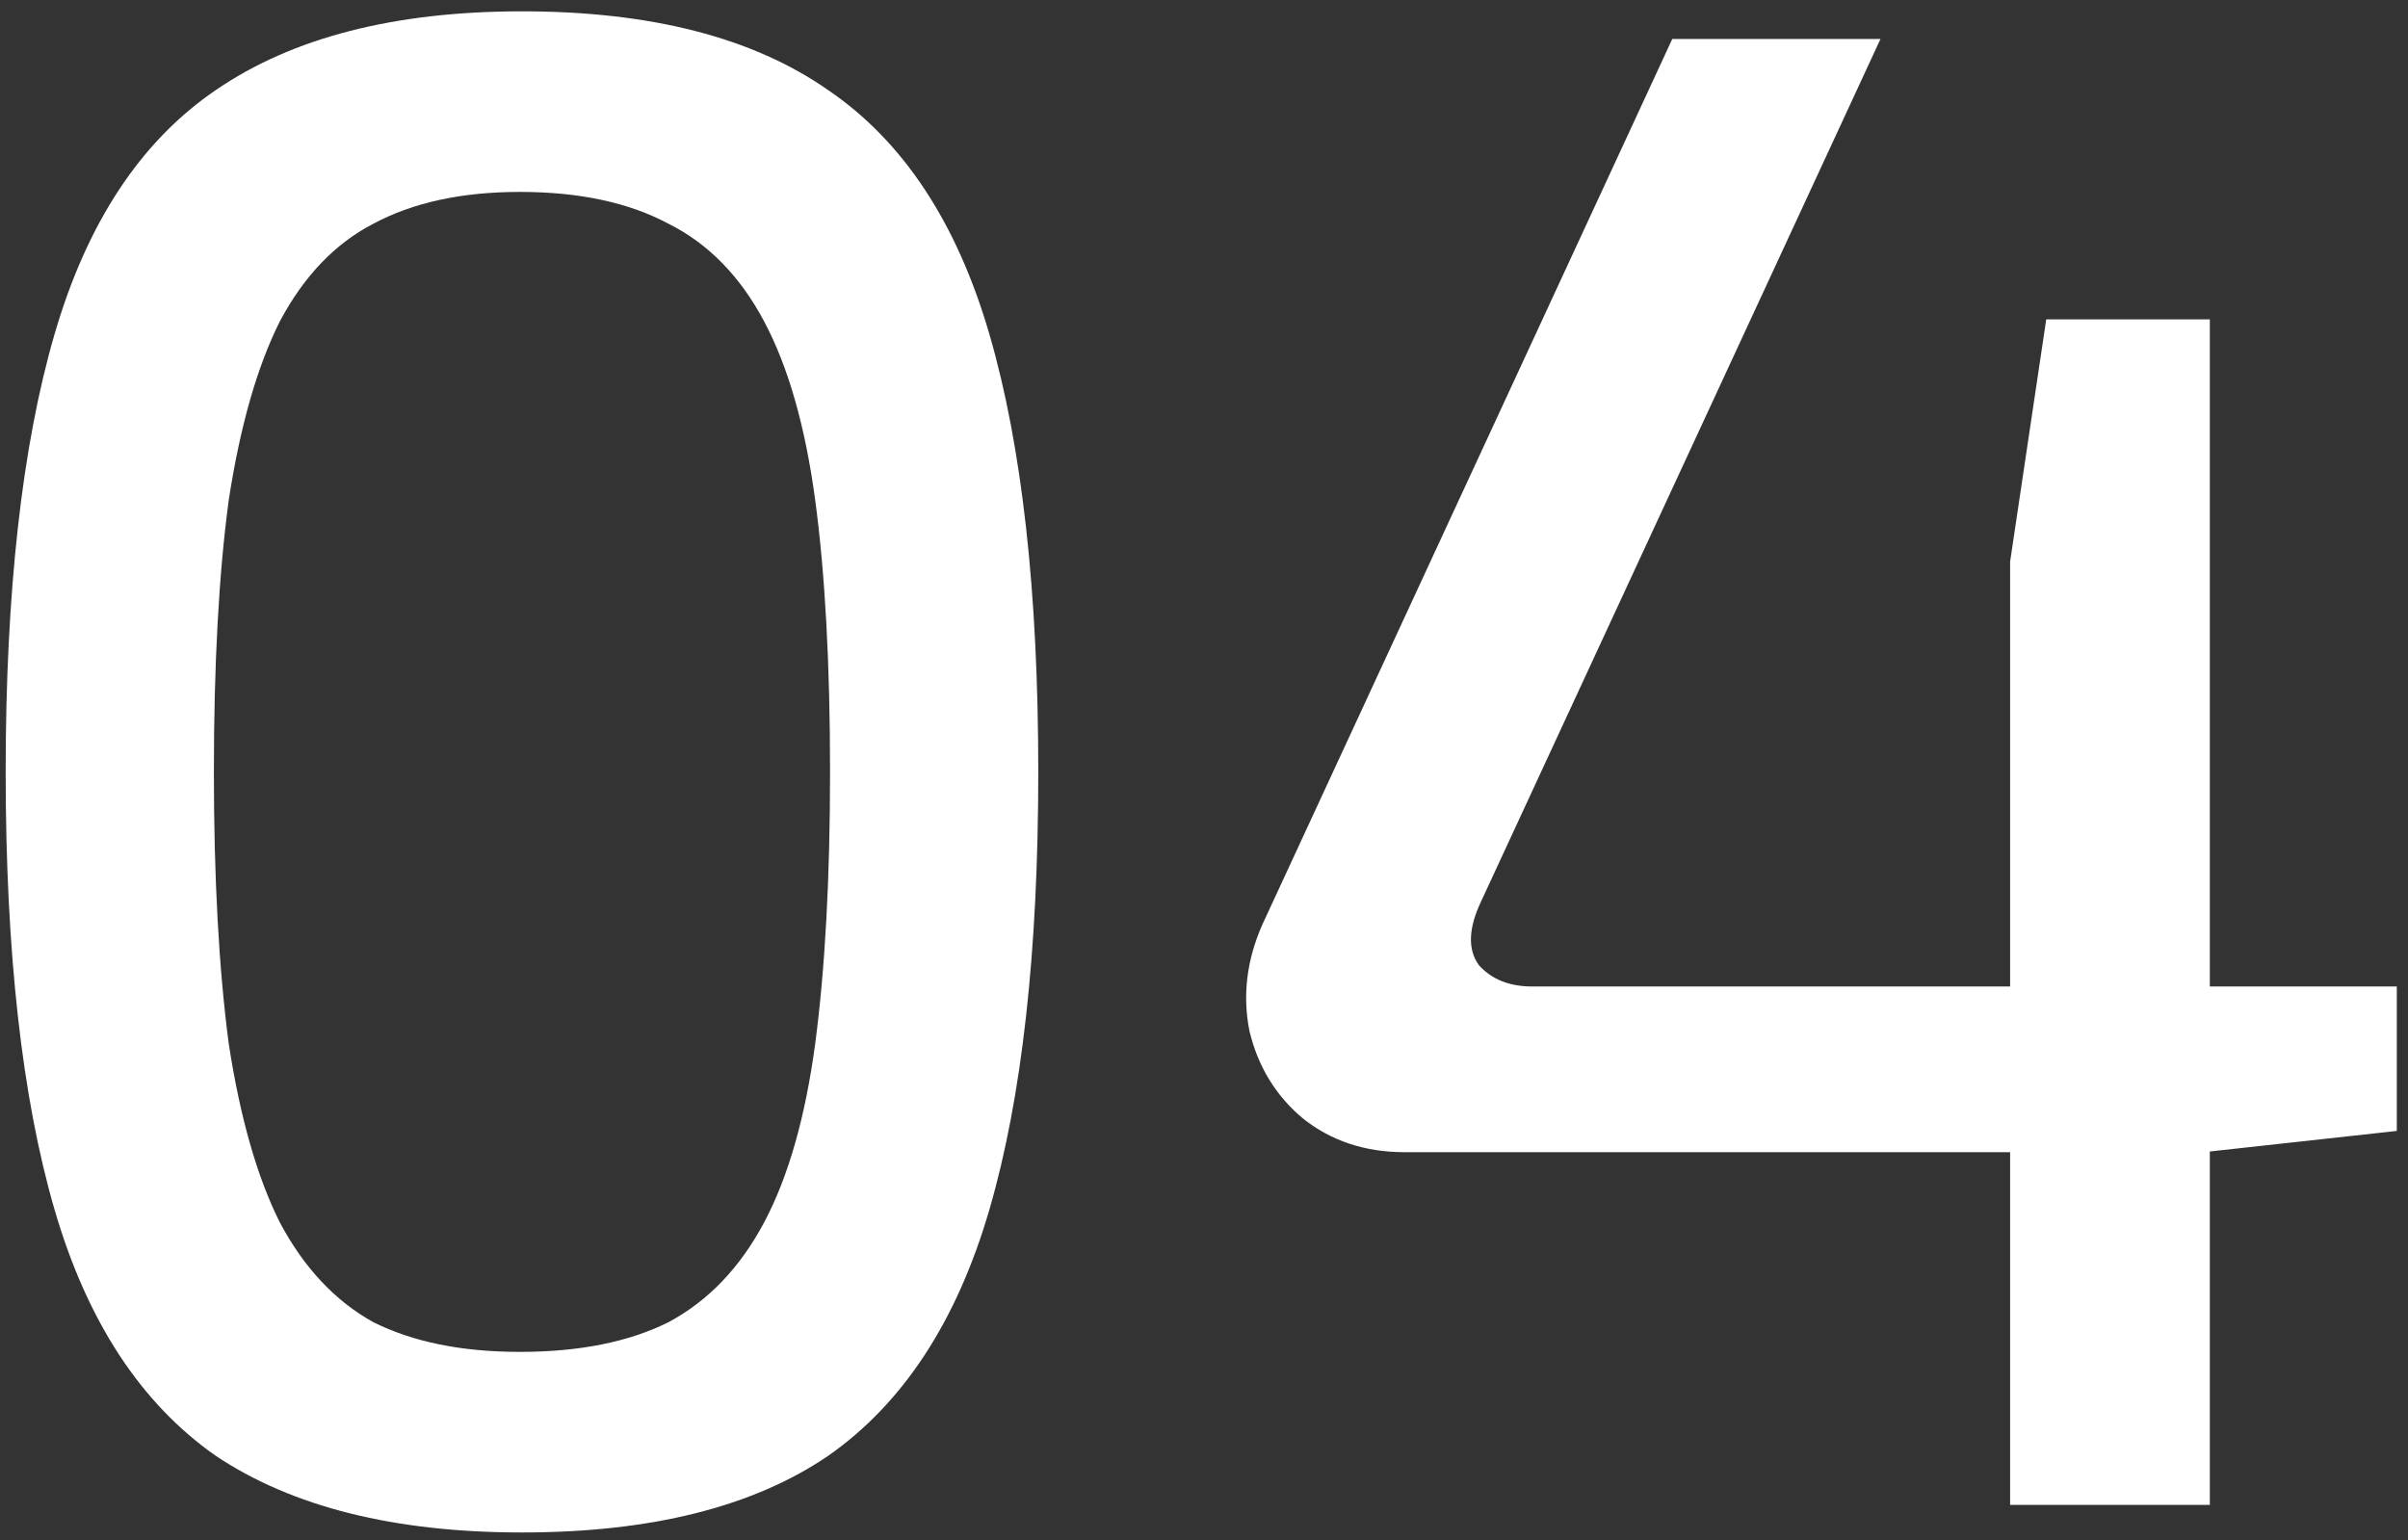 <?xml version="1.0" encoding="UTF-8"?> <svg xmlns="http://www.w3.org/2000/svg" width="136" height="87" viewBox="0 0 136 87" fill="none"><rect x="0" y="0" width="136" height="87" fill="#333333" stroke="none"/><path d="M29.48 0.64C36.76 0.64 42.52 2.12 46.76 5.08C51 7.96 54.04 12.56 55.88 18.88C57.72 25.2 58.64 33.44 58.64 43.6C58.64 53.76 57.72 62 55.88 68.32C54.04 74.64 51 79.28 46.76 82.24C42.52 85.12 36.76 86.56 29.48 86.56C22.28 86.56 16.52 85.12 12.2 82.24C7.96 79.28 4.92 74.64 3.08 68.32C1.24 62 0.32 53.76 0.32 43.6C0.32 33.44 1.24 25.2 3.08 18.88C4.92 12.56 7.96 7.96 12.2 5.08C16.52 2.12 22.28 0.64 29.48 0.64ZM29.36 10.84C26.08 10.84 23.32 11.44 21.08 12.64C18.92 13.76 17.16 15.6 15.8 18.16C14.52 20.72 13.56 24.08 12.92 28.24C12.36 32.4 12.08 37.52 12.08 43.6C12.08 49.6 12.36 54.72 12.92 58.96C13.56 63.12 14.52 66.48 15.8 69.04C17.16 71.6 18.92 73.48 21.08 74.68C23.32 75.8 26.08 76.36 29.36 76.36C32.72 76.36 35.52 75.8 37.76 74.68C40 73.48 41.8 71.6 43.16 69.04C44.52 66.48 45.48 63.12 46.04 58.96C46.6 54.72 46.88 49.6 46.88 43.6C46.88 37.52 46.6 32.4 46.04 28.24C45.48 24.08 44.52 20.72 43.16 18.16C41.8 15.6 40 13.76 37.76 12.64C35.52 11.44 32.72 10.84 29.36 10.84ZM106.208 2.2L83.648 50.92C82.928 52.44 82.888 53.64 83.528 54.52C84.248 55.32 85.248 55.72 86.528 55.72H135.368V63.88L124.448 65.08H79.328C77.088 65.08 75.168 64.44 73.568 63.16C72.048 61.88 71.048 60.24 70.568 58.24C70.168 56.24 70.408 54.24 71.288 52.24L94.448 2.2H106.208ZM124.808 18.04V85H113.528V31.72L115.568 18.04H124.808Z" fill="white"></path></svg> 